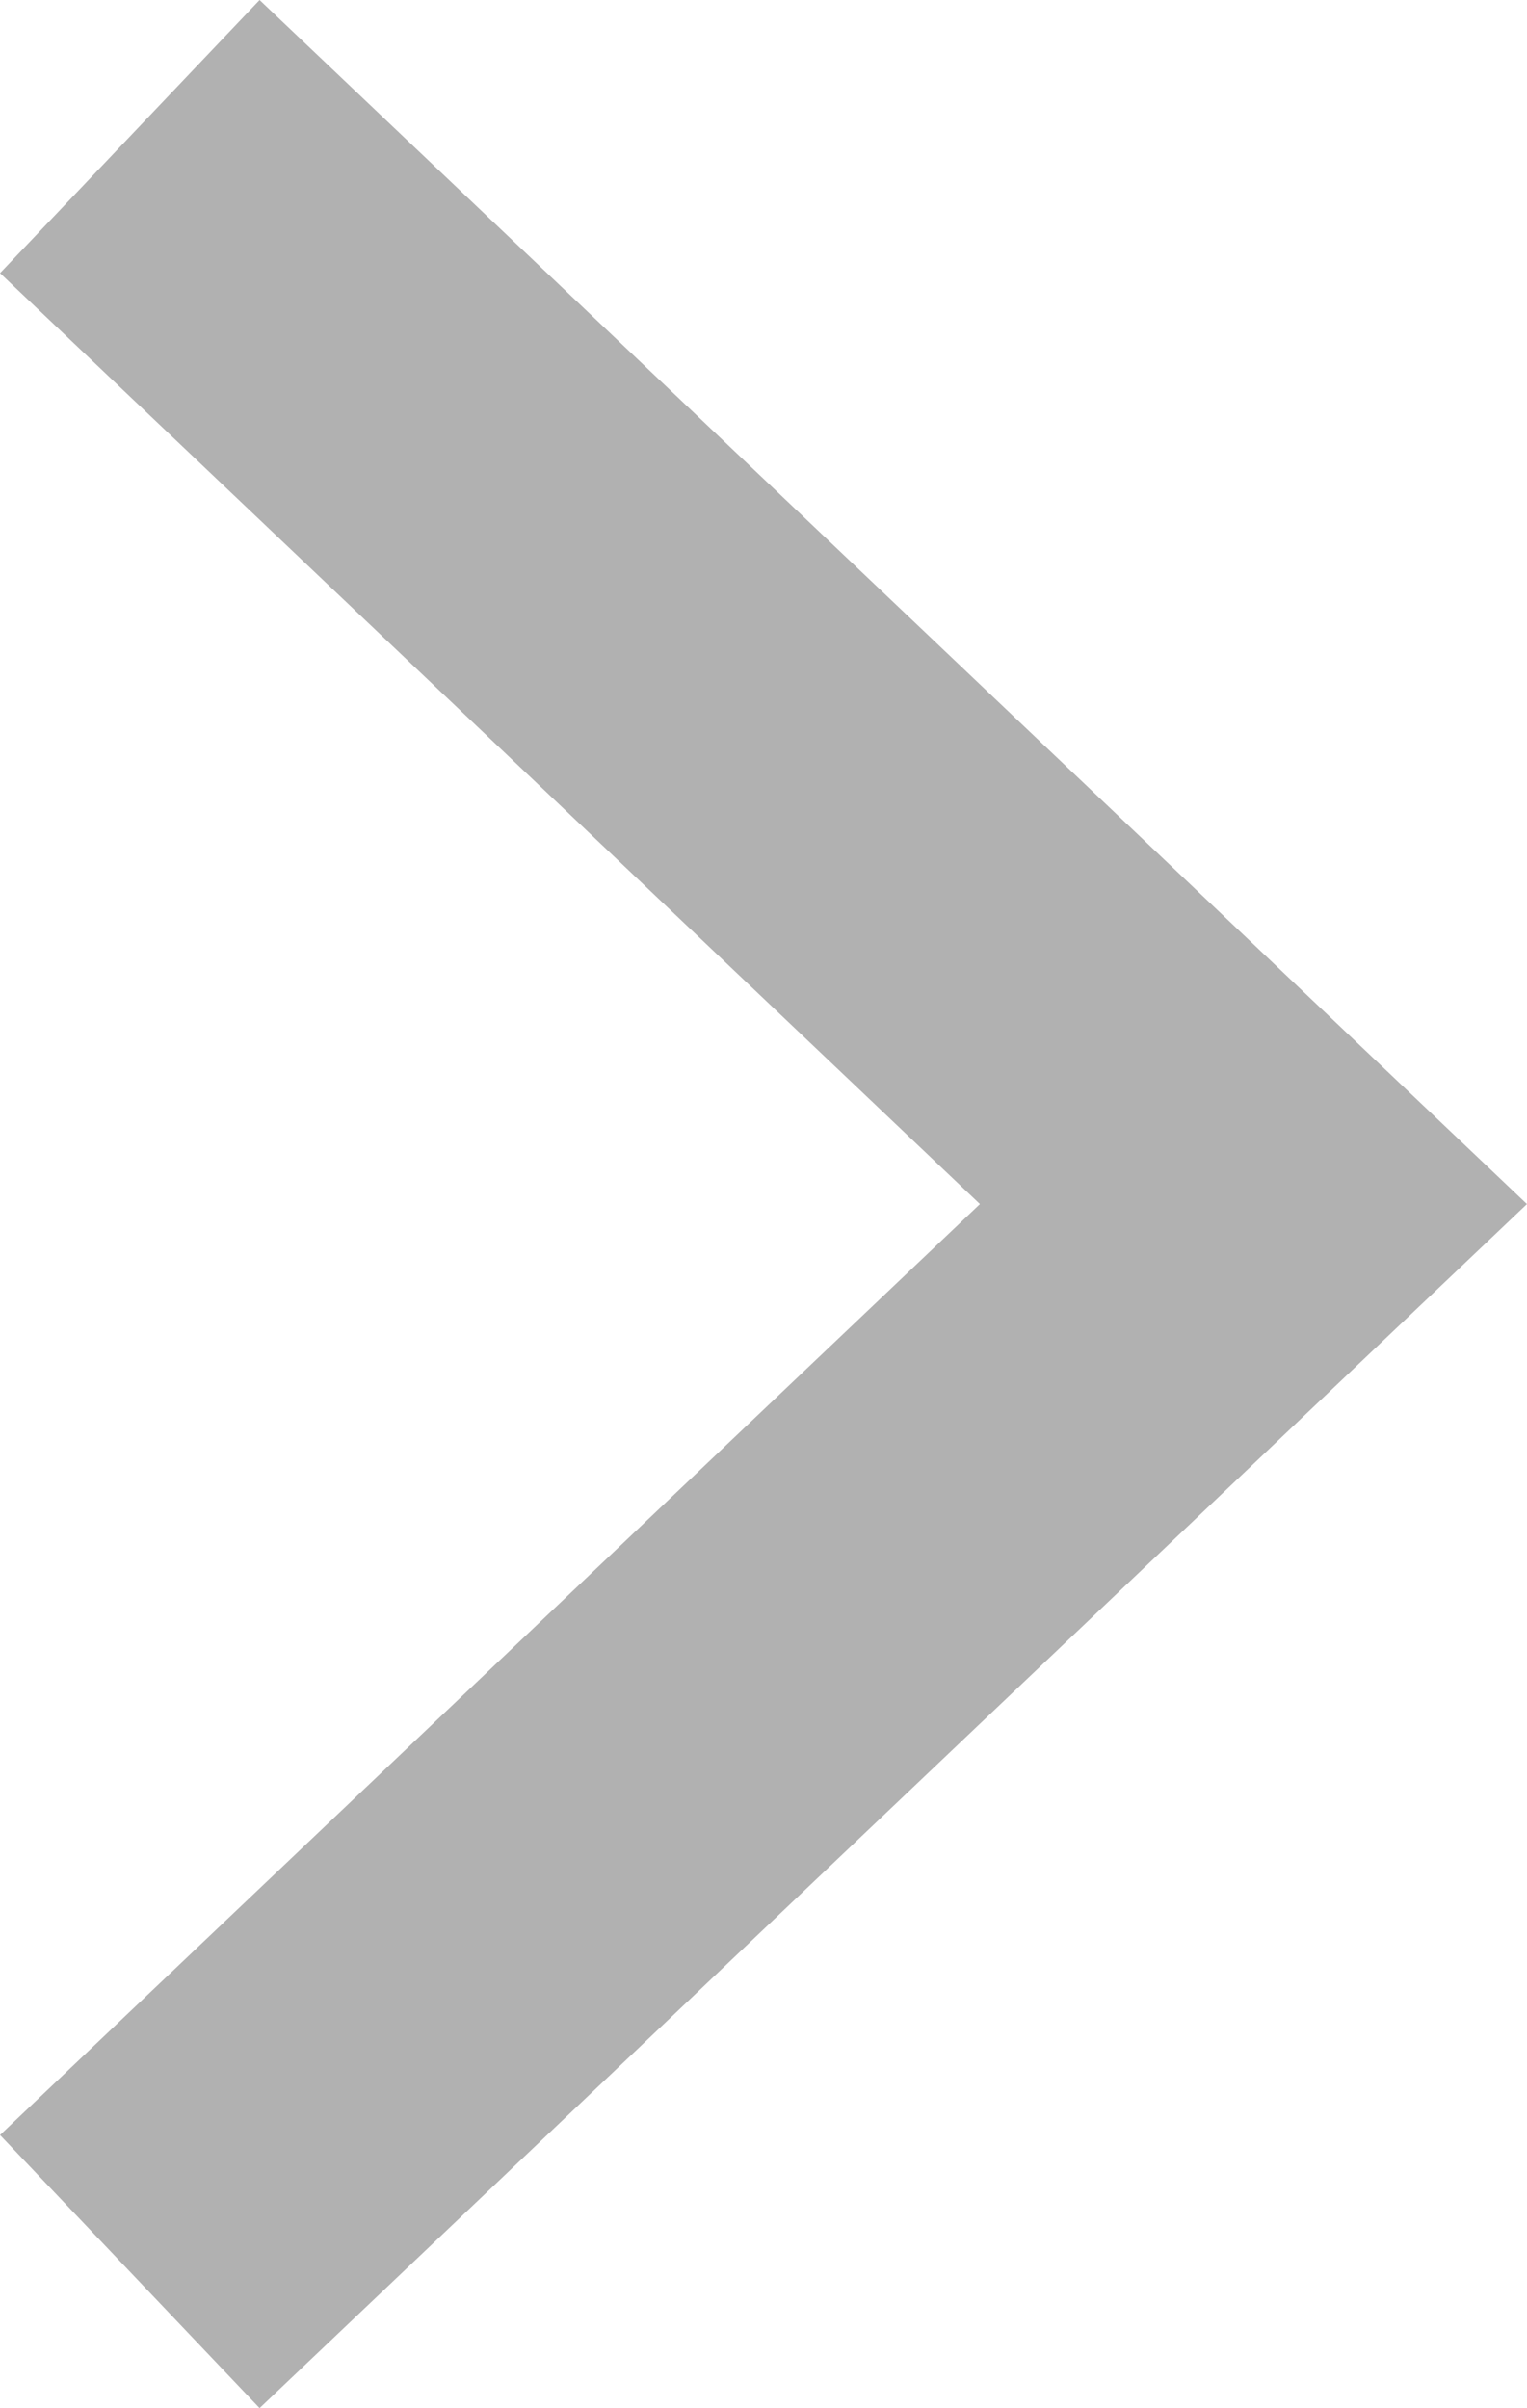 <svg xmlns="http://www.w3.org/2000/svg" width="8.105" height="12.784" viewBox="0 0 8.105 12.784">
  <path id="パス_547" data-name="パス 547" d="M11.334,0,5.667,5.964,0,0" transform="translate(0.689 12.059) rotate(-90)" fill="none" stroke="#b1b1b1" stroke-miterlimit="10" stroke-width="2"/>
</svg>
